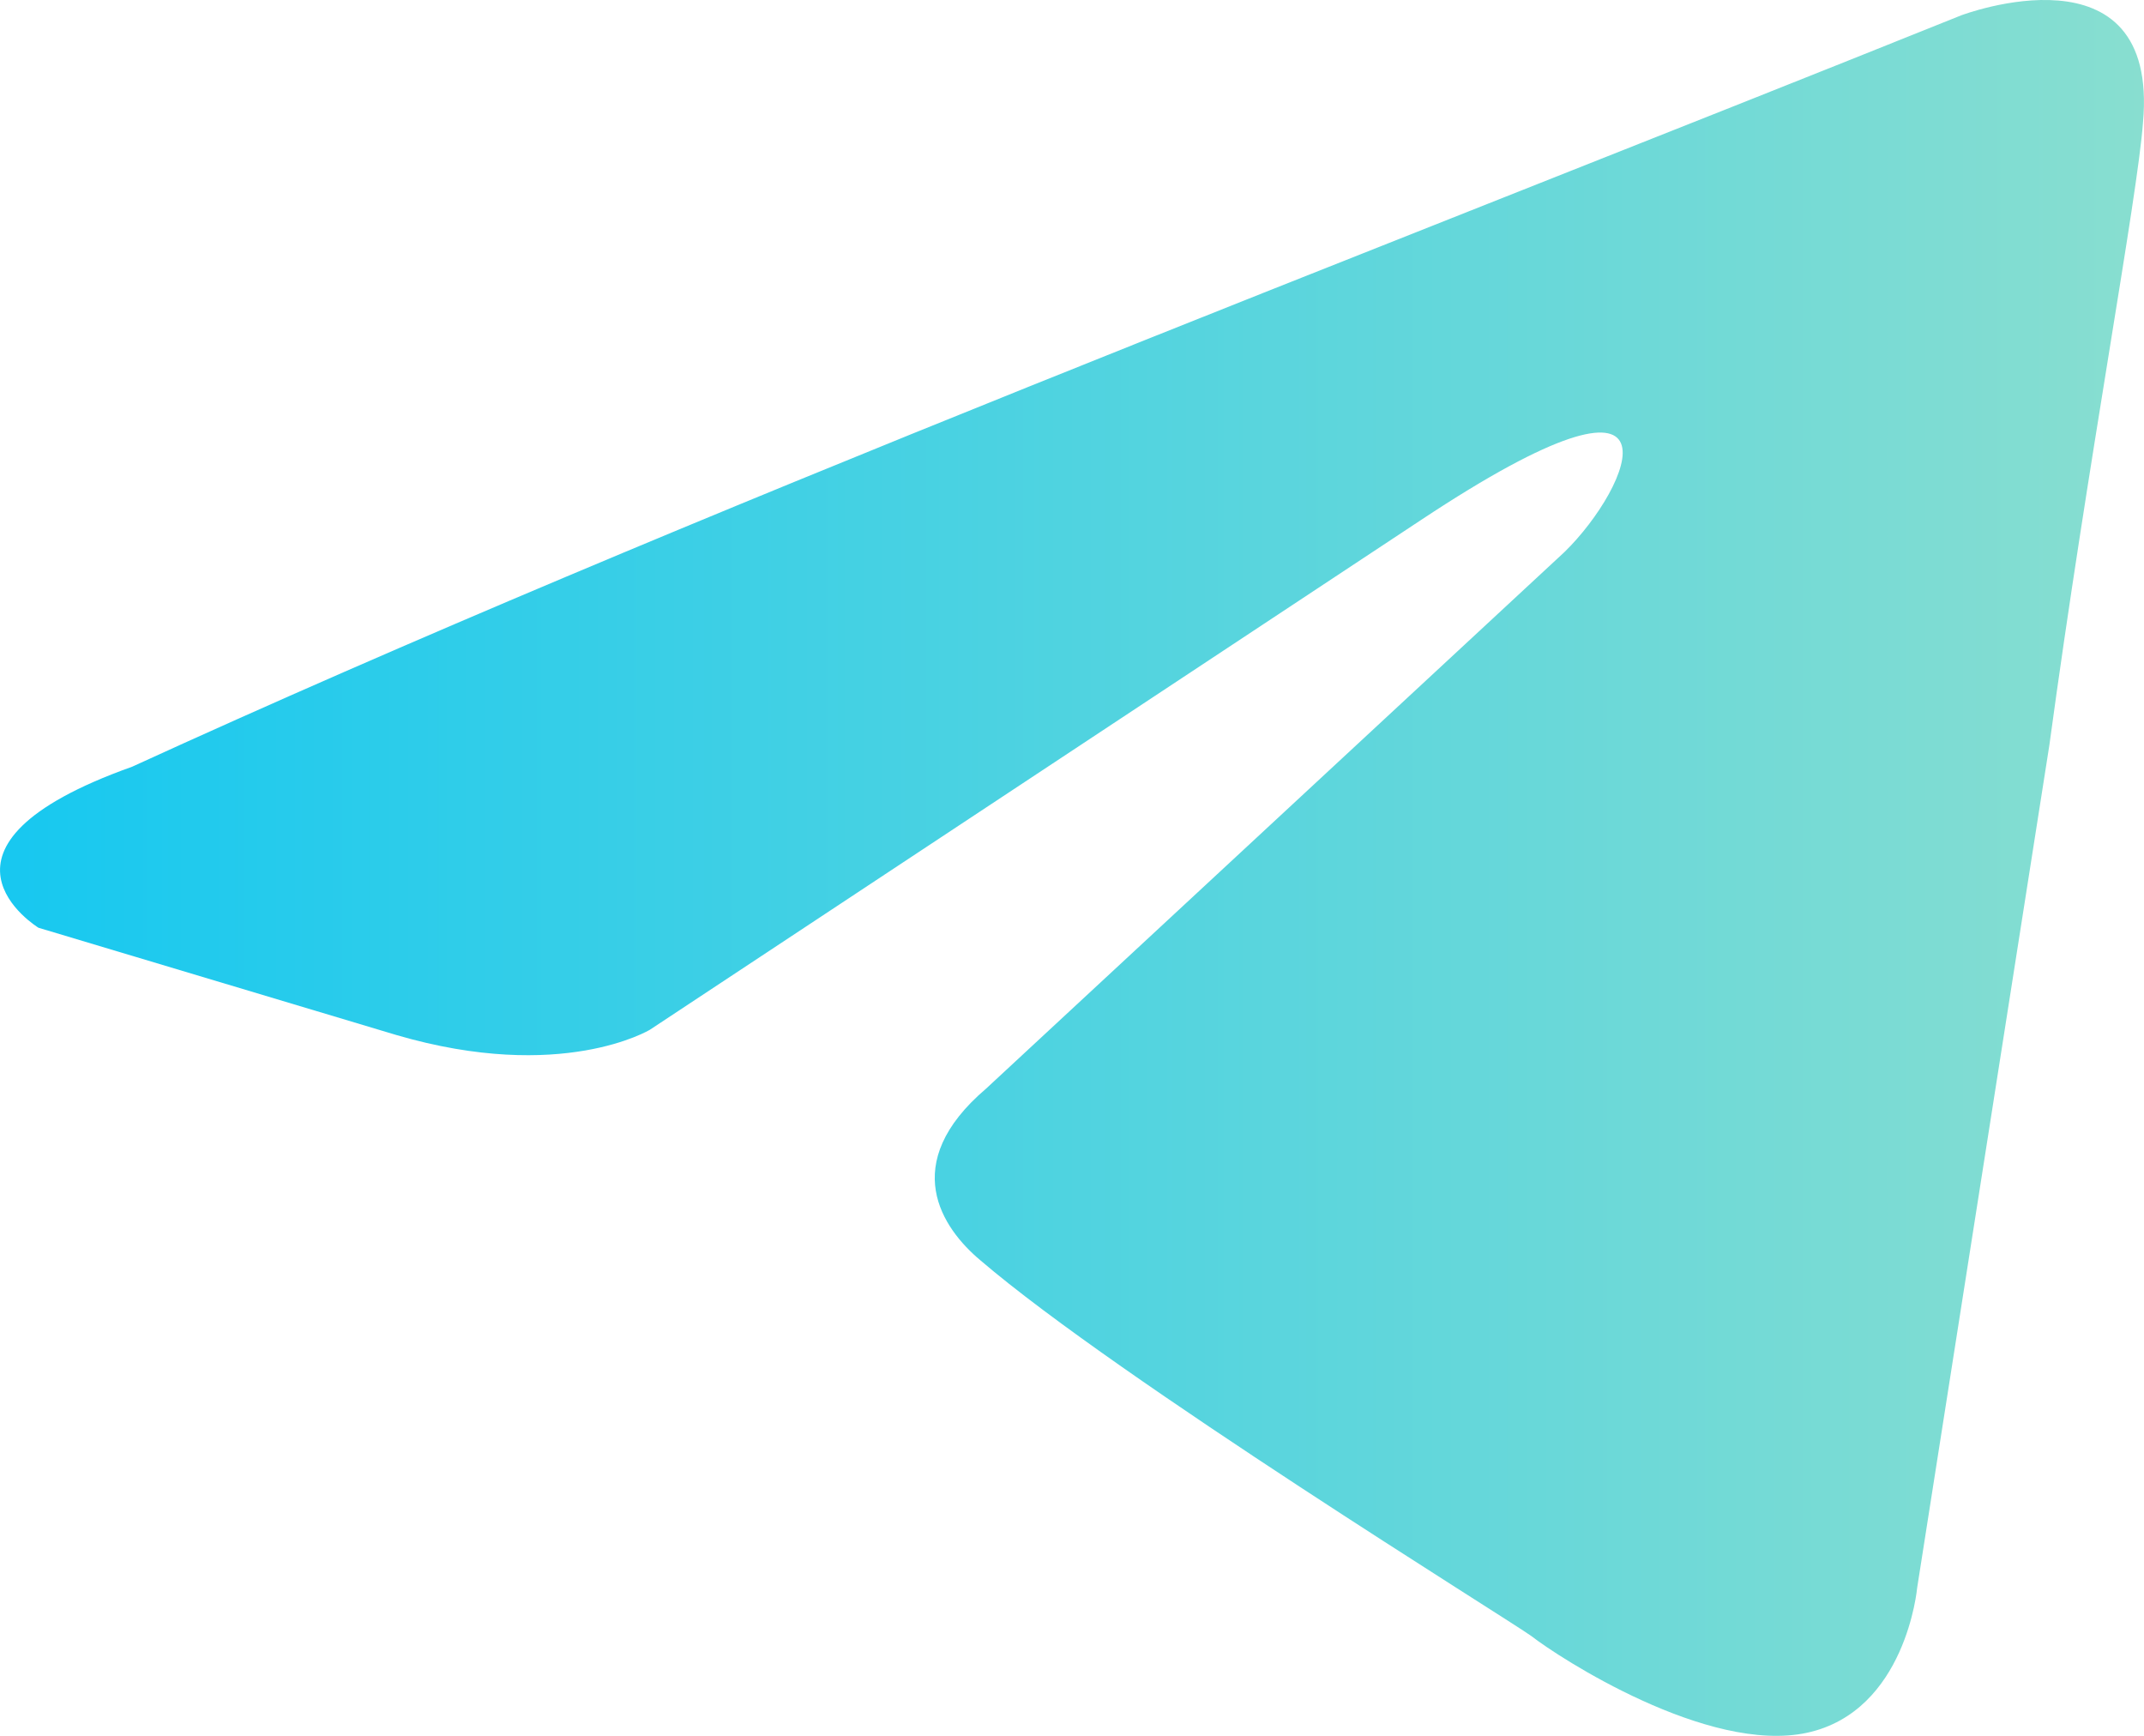 <?xml version="1.0" encoding="UTF-8"?> <svg xmlns="http://www.w3.org/2000/svg" width="21" height="17" viewBox="0 0 21 17" fill="none"> <path d="M19.21 0.15C19.21 0.15 21.152 -0.586 20.99 1.201C20.936 1.937 20.451 4.513 20.073 7.298L18.778 15.551C18.778 15.551 18.67 16.759 17.699 16.97C16.727 17.18 15.27 16.234 15.001 16.024C14.785 15.866 10.953 13.501 9.604 12.344C9.227 12.029 8.795 11.398 9.658 10.662L15.324 5.406C15.972 4.775 16.619 3.304 13.921 5.091L6.367 10.084C6.367 10.084 5.503 10.61 3.884 10.137L0.377 9.086C0.377 9.086 -0.918 8.297 1.294 7.509C6.69 5.038 13.328 2.515 19.21 0.15Z" fill="url(#paint0_linear_2028_279)"></path> <defs> <linearGradient id="paint0_linear_2028_279" x1="-3.91155e-08" y1="8.5" x2="21" y2="8.5" gradientUnits="userSpaceOnUse"> <stop stop-color="#17C8F0"></stop> <stop offset="1" stop-color="#88DED0"></stop> </linearGradient> </defs> </svg> 